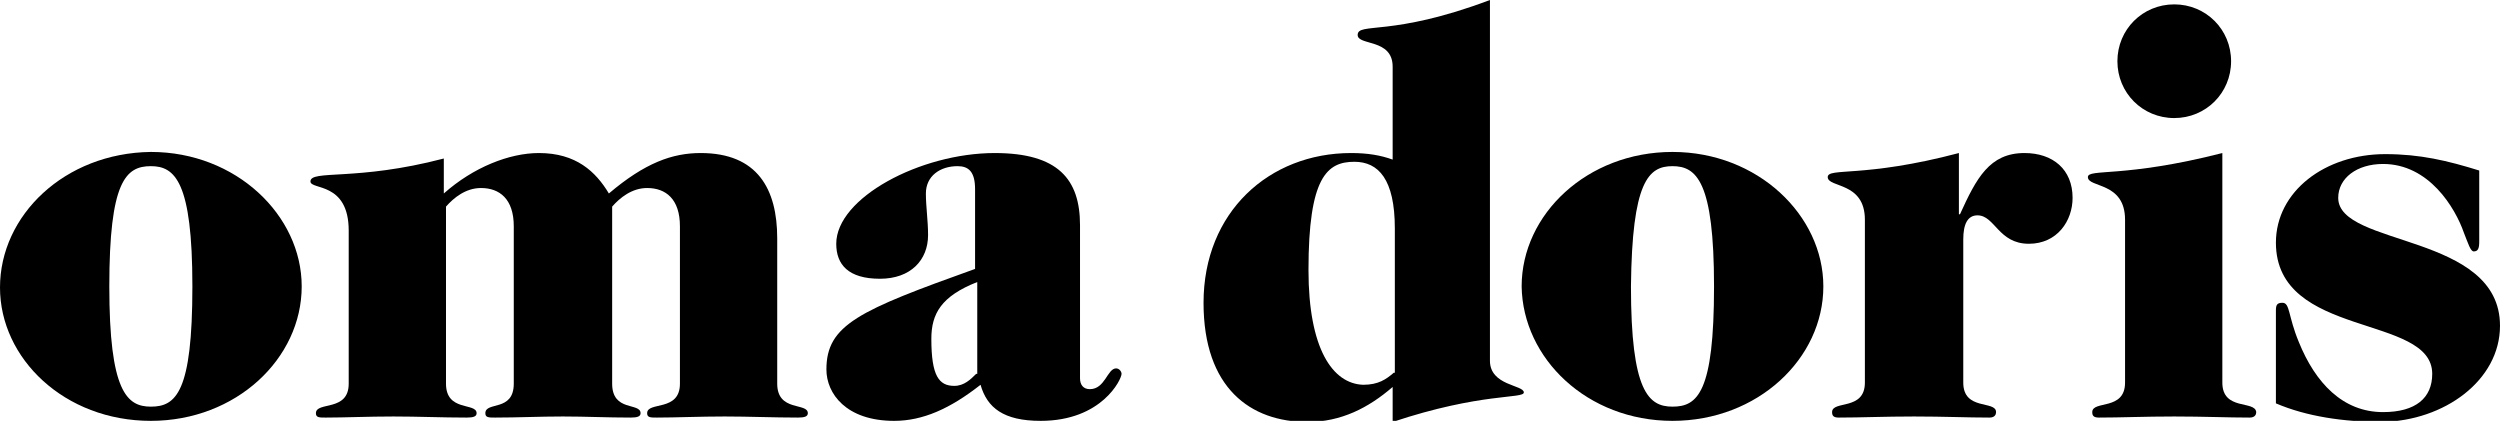<?xml version="1.0" encoding="utf-8"?>
<!-- Generator: Adobe Illustrator 25.4.1, SVG Export Plug-In . SVG Version: 6.00 Build 0)  -->
<svg version="1.1" id="Thin" xmlns="http://www.w3.org/2000/svg" xmlns:xlink="http://www.w3.org/1999/xlink" x="0px" y="0px"
	 viewBox="0 0 228.7 38.5" style="enable-background:new 0 0 228.7 38.5;" xml:space="preserve">
<style type="text/css">
	.st0{display:none;fill:#95FF00;}
	.st1{fill:none;}
	.st2{fill:#FFFFFF;}
	.st3{fill-rule:evenodd;clip-rule:evenodd;}
	.st4{display:none;}
	.st5{clip-path:url(#SVGID_00000078759128717383559660000017611531115395832241_);}
	.st6{clip-path:url(#SVGID_00000078759128717383559660000017611531115395832241_);fill:#FFFFFF;}
	.st7{fill:#120C16;}
	.st8{fill:#543310;}
	.st9{fill-rule:evenodd;clip-rule:evenodd;fill:#FFFFFF;}
	.st10{fill:none;stroke:#000000;stroke-width:0.876;stroke-linecap:round;stroke-linejoin:round;stroke-miterlimit:10;}
</style>
<g>
	<path d="M13.8,38.5c7.8,0,13.8-5.7,13.8-12.3c0-6.5-6-12.3-13.8-12.3C5.9,14,0,19.7,0,26.3C0,32.8,5.9,38.5,13.8,38.5z M13.8,15.2
		c2.2,0,3.8,1.4,3.8,11c0,9.7-1.5,11-3.8,11c-2.2,0-3.8-1.4-3.8-11C10,16.6,11.5,15.2,13.8,15.2z"/>
	<path d="M28.4,16.6c0,0.8,3.5,0,3.5,4.5v14c0,2.6-3,1.6-3,2.7c0,0.4,0.3,0.4,0.9,0.4c1.7,0,3.9-0.1,6.2-0.1c2.2,0,4.5,0.1,6.7,0.1
		c0.6,0,0.9-0.1,0.9-0.4c0-1-2.8-0.1-2.8-2.7V18.9c0.7-0.8,1.8-1.7,3.2-1.7c1.7,0,3,1,3,3.5v14.4c0,2.6-2.6,1.6-2.6,2.7
		c0,0.4,0.3,0.4,0.9,0.4c2,0,4.1-0.1,6.2-0.1c2,0,4.1,0.1,6.2,0.1c0.6,0,0.9-0.1,0.9-0.4c0-1-2.6-0.1-2.6-2.7V18.9
		c0.7-0.8,1.8-1.7,3.2-1.7c1.7,0,3,1,3,3.5v14.4c0,2.6-3,1.6-3,2.7c0,0.4,0.3,0.4,0.9,0.4c1.7,0,3.9-0.1,6.2-0.1
		c2.2,0,4.5,0.1,6.7,0.1c0.6,0,0.9-0.1,0.9-0.4c0-1-2.8-0.1-2.8-2.7V21.8c0-4.5-1.8-7.8-7-7.8c-2.6,0-5.1,0.9-8.4,3.7
		c-1.2-2-3-3.7-6.4-3.7c-2.7,0-6,1.3-8.7,3.7v-3.2C32.6,16.6,28.4,15.5,28.4,16.6z"/>
	<path d="M75.6,33.8c0,2.2,1.8,4.7,6.2,4.7c2.6,0,5.1-1.1,7.9-3.3c0.6,2.1,2.1,3.3,5.5,3.3c5.6,0,7.4-3.8,7.4-4.3
		c0-0.2-0.2-0.5-0.5-0.5c-0.8,0-1,1.9-2.4,1.9c-0.6,0-0.9-0.4-0.9-1v-14c0-4.2-2-6.6-7.8-6.6c-6.8,0-14.5,4.1-14.5,8.3
		c0,1.9,1.1,3.2,4,3.2c2.8,0,4.4-1.7,4.4-4c0-1.3-0.2-2.6-0.2-3.8c0-1.6,1.3-2.5,2.9-2.5c1,0,1.6,0.5,1.6,2.1v7.3
		C78.6,28.4,75.6,29.7,75.6,33.8z M89.3,34.2c-0.5,0.5-1.1,1.1-2,1.1c-1.4,0-2.1-0.9-2.1-4.3c0-2.3,0.9-3.9,4.2-5.2V34.2z"/>
	<path d="M123.6,14c-7.5,0-13.5,5.4-13.5,13.7c0,7.8,4.3,10.9,9.5,10.9c3.1,0,5.6-1.3,7.8-3.2v3.2c8.1-2.7,12-2.1,12-2.7
		c0-0.7-3.1-0.6-3.1-2.9V0c-9,3.4-12.1,2-12.1,3.2c0,1,3.2,0.3,3.2,2.9v8.5C126.3,14.2,125.1,14,123.6,14z M127.5,34.1
		c-0.7,0.6-1.4,1.1-2.8,1.1c-2.8-0.1-5-3.3-5-10.5c0-8.5,1.7-9.9,4.2-9.9c2.2,0,3.7,1.6,3.7,6.1V34.1z"/>
	<path d="M153,38.5c7.8,0,13.8-5.7,13.8-12.3c0-6.5-6-12.3-13.8-12.3c-7.8,0-13.8,5.7-13.8,12.3C139.3,32.8,145.2,38.5,153,38.5z
		 M153,15.2c2.2,0,3.8,1.4,3.8,11c0,9.7-1.5,11-3.8,11c-2.2,0-3.8-1.4-3.8-11C149.3,16.6,150.8,15.2,153,15.2z"/>
	<path d="M167.2,16.2c0,1,3.4,0.4,3.4,3.9V35c0,2.6-3,1.6-3,2.7c0,0.3,0.1,0.5,0.6,0.5c2,0,4.2-0.1,6.9-0.1c2.7,0,4.9,0.1,6.9,0.1
		c0.5,0,0.6-0.3,0.6-0.5c0-1.1-3-0.1-3-2.7V21.9c0-1.4,0.4-2.2,1.3-2.2c1.6,0,1.9,2.6,4.7,2.6c2.6,0,4-2.1,4-4.2
		c0-2.6-1.8-4.1-4.4-4.1c-3.2,0-4.4,2.3-5.9,5.6h-0.1V14C170.5,16.3,167.2,15.3,167.2,16.2z"/>
	<path d="M203.3,35V14c-9,2.3-12.3,1.4-12.3,2.2c0,1,3.4,0.4,3.4,3.9V35c0,2.6-3,1.6-3,2.7c0,0.3,0.1,0.5,0.6,0.5
		c2,0,4.2-0.1,6.9-0.1c2.7,0,4.9,0.1,6.9,0.1c0.5,0,0.6-0.3,0.6-0.5C206.3,36.6,203.3,37.6,203.3,35z"/>
	<path d="M198.9,0.4c-2.9,0-5.2,2.3-5.2,5.2c0,2.9,2.3,5.2,5.2,5.2c2.9,0,5.2-2.3,5.2-5.2C204.1,2.7,201.8,0.4,198.9,0.4z"/>
	<path d="M228.7,29.8c0-8.5-14.8-7.2-14.8-11.7c0-1.8,1.7-3.1,4.1-3.1c4.2,0,6.6,4,7.4,6.3c0.4,1,0.6,1.7,0.9,1.7
		c0.4,0,0.5-0.3,0.5-0.9v-6.5c-2.9-0.9-5.4-1.5-8.6-1.5c-5.5,0-10,3.4-10,8.1c0,8.8,14.3,6.5,14.3,12c0,2.2-1.5,3.5-4.5,3.5
		c-3.7,0-6.2-2.7-7.7-6.4c-1-2.4-0.8-3.6-1.5-3.6c-0.5,0-0.6,0.2-0.6,0.7v8.5c2.8,1.2,6.2,1.7,9.7,1.7
		C223.6,38.5,228.7,34.8,228.7,29.8z"/>
</g>
</svg>
